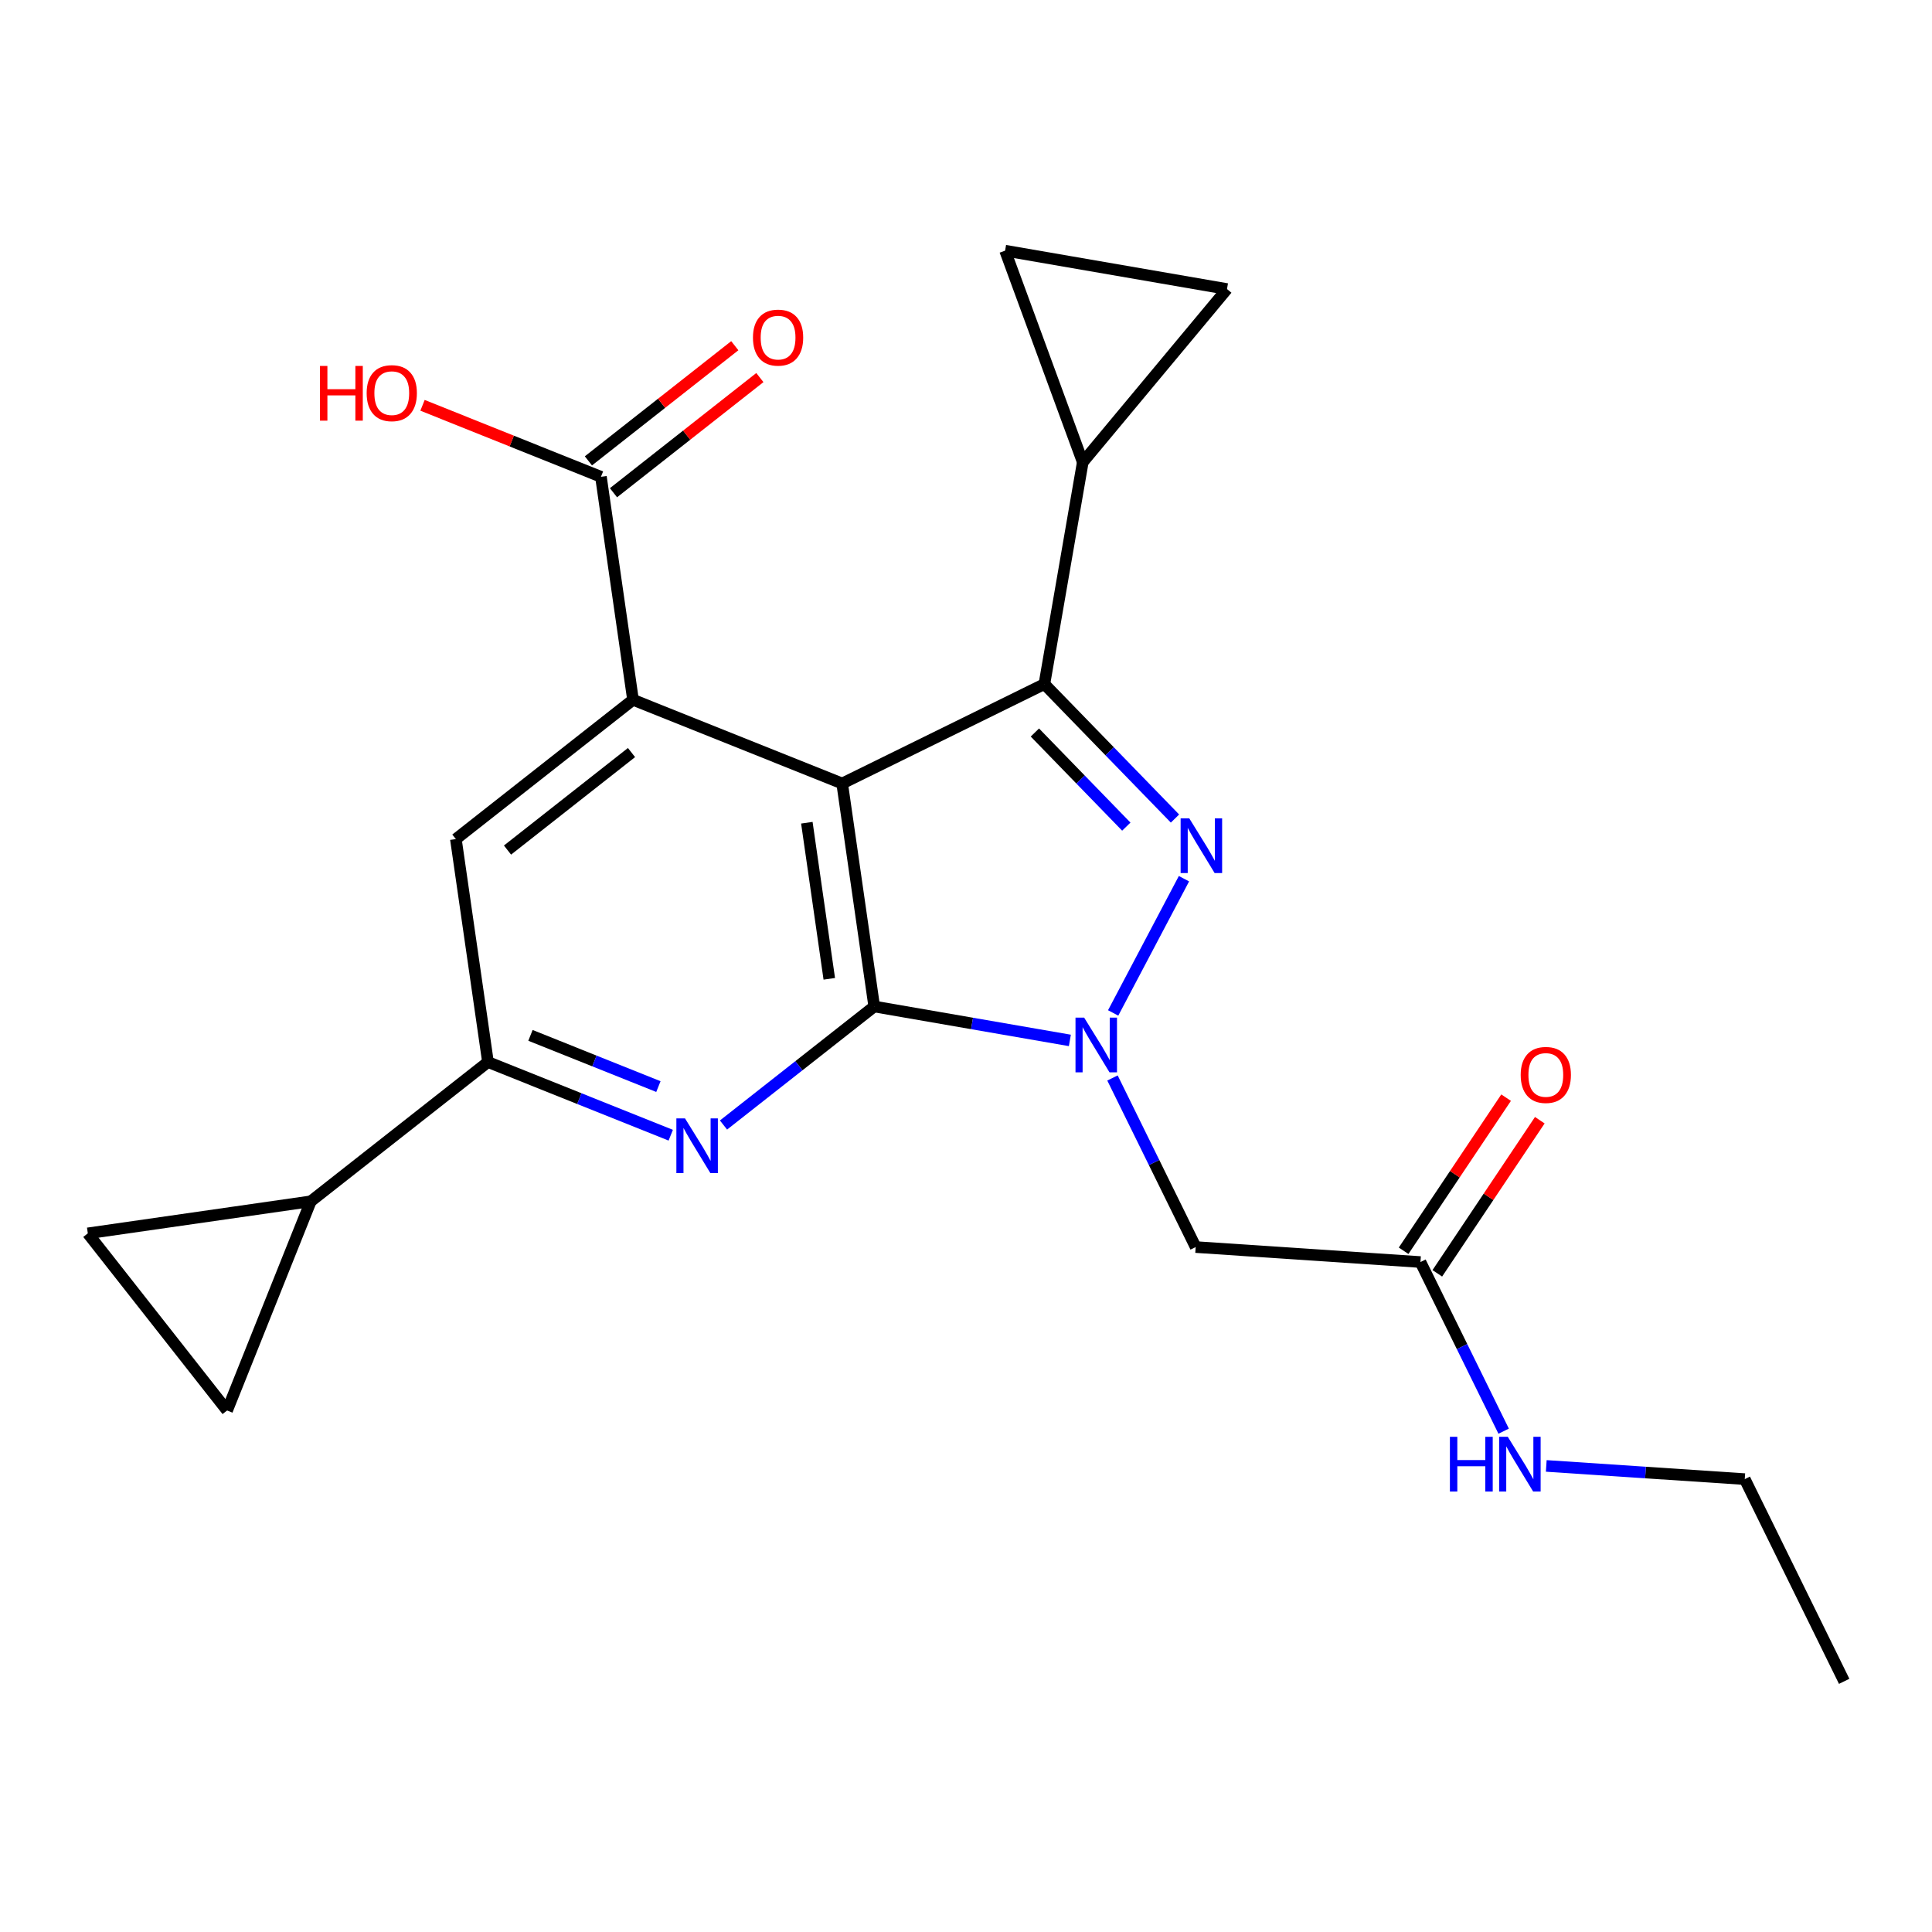 <?xml version='1.0' encoding='iso-8859-1'?>
<svg version='1.1' baseProfile='full'
              xmlns='http://www.w3.org/2000/svg'
                      xmlns:rdkit='http://www.rdkit.org/xml'
                      xmlns:xlink='http://www.w3.org/1999/xlink'
                  xml:space='preserve'
width='1000px' height='1000px' viewBox='0 0 1000 1000'>
<!-- END OF HEADER -->
<rect style='opacity:1.0;fill:#FFFFFF;stroke:none' width='1000' height='1000' x='0' y='0'> </rect>
<path class='bond-2' d='M 452.502,520.956 L 413.494,551.632' style='fill:none;fill-rule:evenodd;stroke:#000000;stroke-width:6px;stroke-linecap:butt;stroke-linejoin:miter;stroke-opacity:1' />
<path class='bond-2' d='M 413.494,551.632 L 374.486,582.309' style='fill:none;fill-rule:evenodd;stroke:#0000FF;stroke-width:6px;stroke-linecap:butt;stroke-linejoin:miter;stroke-opacity:1' />
<path class='bond-5' d='M 452.502,520.956 L 435.908,405.541' style='fill:none;fill-rule:evenodd;stroke:#000000;stroke-width:6px;stroke-linecap:butt;stroke-linejoin:miter;stroke-opacity:1' />
<path class='bond-5' d='M 429.236,506.631 L 417.62,425.841' style='fill:none;fill-rule:evenodd;stroke:#000000;stroke-width:6px;stroke-linecap:butt;stroke-linejoin:miter;stroke-opacity:1' />
<path class='bond-8' d='M 452.502,520.956 L 503.131,529.737' style='fill:none;fill-rule:evenodd;stroke:#000000;stroke-width:6px;stroke-linecap:butt;stroke-linejoin:miter;stroke-opacity:1' />
<path class='bond-8' d='M 503.131,529.737 L 553.76,538.517' style='fill:none;fill-rule:evenodd;stroke:#0000FF;stroke-width:6px;stroke-linecap:butt;stroke-linejoin:miter;stroke-opacity:1' />
<path class='bond-1' d='M 435.908,405.541 L 327.642,362.207' style='fill:none;fill-rule:evenodd;stroke:#000000;stroke-width:6px;stroke-linecap:butt;stroke-linejoin:miter;stroke-opacity:1' />
<path class='bond-6' d='M 435.908,405.541 L 540.571,354.079' style='fill:none;fill-rule:evenodd;stroke:#000000;stroke-width:6px;stroke-linecap:butt;stroke-linejoin:miter;stroke-opacity:1' />
<path class='bond-3' d='M 252.576,549.713 L 299.876,568.648' style='fill:none;fill-rule:evenodd;stroke:#000000;stroke-width:6px;stroke-linecap:butt;stroke-linejoin:miter;stroke-opacity:1' />
<path class='bond-3' d='M 299.876,568.648 L 347.175,587.582' style='fill:none;fill-rule:evenodd;stroke:#0000FF;stroke-width:6px;stroke-linecap:butt;stroke-linejoin:miter;stroke-opacity:1' />
<path class='bond-3' d='M 274.567,535.906 L 307.677,549.16' style='fill:none;fill-rule:evenodd;stroke:#000000;stroke-width:6px;stroke-linecap:butt;stroke-linejoin:miter;stroke-opacity:1' />
<path class='bond-3' d='M 307.677,549.16 L 340.786,562.414' style='fill:none;fill-rule:evenodd;stroke:#0000FF;stroke-width:6px;stroke-linecap:butt;stroke-linejoin:miter;stroke-opacity:1' />
<path class='bond-4' d='M 252.576,549.713 L 235.958,434.31' style='fill:none;fill-rule:evenodd;stroke:#000000;stroke-width:6px;stroke-linecap:butt;stroke-linejoin:miter;stroke-opacity:1' />
<path class='bond-16' d='M 252.576,549.713 L 160.869,621.805' style='fill:none;fill-rule:evenodd;stroke:#000000;stroke-width:6px;stroke-linecap:butt;stroke-linejoin:miter;stroke-opacity:1' />
<path class='bond-0' d='M 327.642,362.207 L 235.958,434.31' style='fill:none;fill-rule:evenodd;stroke:#000000;stroke-width:6px;stroke-linecap:butt;stroke-linejoin:miter;stroke-opacity:1' />
<path class='bond-0' d='M 326.865,389.522 L 262.687,439.994' style='fill:none;fill-rule:evenodd;stroke:#000000;stroke-width:6px;stroke-linecap:butt;stroke-linejoin:miter;stroke-opacity:1' />
<path class='bond-12' d='M 327.642,362.207 L 311.047,246.792' style='fill:none;fill-rule:evenodd;stroke:#000000;stroke-width:6px;stroke-linecap:butt;stroke-linejoin:miter;stroke-opacity:1' />
<path class='bond-7' d='M 540.571,354.079 L 574.372,388.879' style='fill:none;fill-rule:evenodd;stroke:#000000;stroke-width:6px;stroke-linecap:butt;stroke-linejoin:miter;stroke-opacity:1' />
<path class='bond-7' d='M 574.372,388.879 L 608.173,423.679' style='fill:none;fill-rule:evenodd;stroke:#0000FF;stroke-width:6px;stroke-linecap:butt;stroke-linejoin:miter;stroke-opacity:1' />
<path class='bond-7' d='M 535.654,379.144 L 559.314,403.504' style='fill:none;fill-rule:evenodd;stroke:#000000;stroke-width:6px;stroke-linecap:butt;stroke-linejoin:miter;stroke-opacity:1' />
<path class='bond-7' d='M 559.314,403.504 L 582.975,427.864' style='fill:none;fill-rule:evenodd;stroke:#0000FF;stroke-width:6px;stroke-linecap:butt;stroke-linejoin:miter;stroke-opacity:1' />
<path class='bond-26' d='M 540.571,354.079 L 560.442,239.224' style='fill:none;fill-rule:evenodd;stroke:#000000;stroke-width:6px;stroke-linecap:butt;stroke-linejoin:miter;stroke-opacity:1' />
<path class='bond-21' d='M 954.545,870.255 L 903.083,765.593' style='fill:none;fill-rule:evenodd;stroke:#000000;stroke-width:6px;stroke-linecap:butt;stroke-linejoin:miter;stroke-opacity:1' />
<path class='bond-22' d='M 903.083,765.593 L 851.714,762.175' style='fill:none;fill-rule:evenodd;stroke:#000000;stroke-width:6px;stroke-linecap:butt;stroke-linejoin:miter;stroke-opacity:1' />
<path class='bond-22' d='M 851.714,762.175 L 800.345,758.758' style='fill:none;fill-rule:evenodd;stroke:#0000FF;stroke-width:6px;stroke-linecap:butt;stroke-linejoin:miter;stroke-opacity:1' />
<path class='bond-17' d='M 735.226,653.233 L 756.758,697.004' style='fill:none;fill-rule:evenodd;stroke:#000000;stroke-width:6px;stroke-linecap:butt;stroke-linejoin:miter;stroke-opacity:1' />
<path class='bond-17' d='M 756.758,697.004 L 778.289,740.775' style='fill:none;fill-rule:evenodd;stroke:#0000FF;stroke-width:6px;stroke-linecap:butt;stroke-linejoin:miter;stroke-opacity:1' />
<path class='bond-18' d='M 743.948,659.072 L 770.474,619.444' style='fill:none;fill-rule:evenodd;stroke:#000000;stroke-width:6px;stroke-linecap:butt;stroke-linejoin:miter;stroke-opacity:1' />
<path class='bond-18' d='M 770.474,619.444 L 797,579.817' style='fill:none;fill-rule:evenodd;stroke:#FF0000;stroke-width:6px;stroke-linecap:butt;stroke-linejoin:miter;stroke-opacity:1' />
<path class='bond-18' d='M 726.504,647.395 L 753.031,607.767' style='fill:none;fill-rule:evenodd;stroke:#000000;stroke-width:6px;stroke-linecap:butt;stroke-linejoin:miter;stroke-opacity:1' />
<path class='bond-18' d='M 753.031,607.767 L 779.557,568.14' style='fill:none;fill-rule:evenodd;stroke:#FF0000;stroke-width:6px;stroke-linecap:butt;stroke-linejoin:miter;stroke-opacity:1' />
<path class='bond-19' d='M 735.226,653.233 L 618.878,645.478' style='fill:none;fill-rule:evenodd;stroke:#000000;stroke-width:6px;stroke-linecap:butt;stroke-linejoin:miter;stroke-opacity:1' />
<path class='bond-10' d='M 311.047,246.792 L 264.872,228.29' style='fill:none;fill-rule:evenodd;stroke:#000000;stroke-width:6px;stroke-linecap:butt;stroke-linejoin:miter;stroke-opacity:1' />
<path class='bond-10' d='M 264.872,228.29 L 218.697,209.788' style='fill:none;fill-rule:evenodd;stroke:#FF0000;stroke-width:6px;stroke-linecap:butt;stroke-linejoin:miter;stroke-opacity:1' />
<path class='bond-11' d='M 317.537,255.041 L 355.42,225.238' style='fill:none;fill-rule:evenodd;stroke:#000000;stroke-width:6px;stroke-linecap:butt;stroke-linejoin:miter;stroke-opacity:1' />
<path class='bond-11' d='M 355.42,225.238 L 393.304,195.435' style='fill:none;fill-rule:evenodd;stroke:#FF0000;stroke-width:6px;stroke-linecap:butt;stroke-linejoin:miter;stroke-opacity:1' />
<path class='bond-11' d='M 304.558,238.543 L 342.441,208.74' style='fill:none;fill-rule:evenodd;stroke:#000000;stroke-width:6px;stroke-linecap:butt;stroke-linejoin:miter;stroke-opacity:1' />
<path class='bond-11' d='M 342.441,208.74 L 380.325,178.937' style='fill:none;fill-rule:evenodd;stroke:#FF0000;stroke-width:6px;stroke-linecap:butt;stroke-linejoin:miter;stroke-opacity:1' />
<path class='bond-20' d='M 618.878,645.478 L 597.347,601.719' style='fill:none;fill-rule:evenodd;stroke:#000000;stroke-width:6px;stroke-linecap:butt;stroke-linejoin:miter;stroke-opacity:1' />
<path class='bond-20' d='M 597.347,601.719 L 575.817,557.96' style='fill:none;fill-rule:evenodd;stroke:#0000FF;stroke-width:6px;stroke-linecap:butt;stroke-linejoin:miter;stroke-opacity:1' />
<path class='bond-14' d='M 160.869,621.805 L 45.455,638.388' style='fill:none;fill-rule:evenodd;stroke:#000000;stroke-width:6px;stroke-linecap:butt;stroke-linejoin:miter;stroke-opacity:1' />
<path class='bond-15' d='M 160.869,621.805 L 117.546,730.072' style='fill:none;fill-rule:evenodd;stroke:#000000;stroke-width:6px;stroke-linecap:butt;stroke-linejoin:miter;stroke-opacity:1' />
<path class='bond-13' d='M 45.455,638.388 L 117.546,730.072' style='fill:none;fill-rule:evenodd;stroke:#000000;stroke-width:6px;stroke-linecap:butt;stroke-linejoin:miter;stroke-opacity:1' />
<path class='bond-23' d='M 520.233,129.745 L 635.088,149.604' style='fill:none;fill-rule:evenodd;stroke:#000000;stroke-width:6px;stroke-linecap:butt;stroke-linejoin:miter;stroke-opacity:1' />
<path class='bond-25' d='M 520.233,129.745 L 560.442,239.224' style='fill:none;fill-rule:evenodd;stroke:#000000;stroke-width:6px;stroke-linecap:butt;stroke-linejoin:miter;stroke-opacity:1' />
<path class='bond-24' d='M 635.088,149.604 L 560.442,239.224' style='fill:none;fill-rule:evenodd;stroke:#000000;stroke-width:6px;stroke-linecap:butt;stroke-linejoin:miter;stroke-opacity:1' />
<path class='bond-9' d='M 612.821,454.814 L 576.169,524.293' style='fill:none;fill-rule:evenodd;stroke:#0000FF;stroke-width:6px;stroke-linecap:butt;stroke-linejoin:miter;stroke-opacity:1' />
<path  class='atom-17' d='M 787.111 556.382
Q 787.111 549.582, 790.471 545.782
Q 793.831 541.982, 800.111 541.982
Q 806.391 541.982, 809.751 545.782
Q 813.111 549.582, 813.111 556.382
Q 813.111 563.262, 809.711 567.182
Q 806.311 571.062, 800.111 571.062
Q 793.871 571.062, 790.471 567.182
Q 787.111 563.302, 787.111 556.382
M 800.111 567.862
Q 804.431 567.862, 806.751 564.982
Q 809.111 562.062, 809.111 556.382
Q 809.111 550.822, 806.751 548.022
Q 804.431 545.182, 800.111 545.182
Q 795.791 545.182, 793.431 547.982
Q 791.111 550.782, 791.111 556.382
Q 791.111 562.102, 793.431 564.982
Q 795.791 567.862, 800.111 567.862
' fill='#FF0000'/>
<path  class='atom-18' d='M 615.569 423.579
L 624.849 438.579
Q 625.769 440.059, 627.249 442.739
Q 628.729 445.419, 628.809 445.579
L 628.809 423.579
L 632.569 423.579
L 632.569 451.899
L 628.689 451.899
L 618.729 435.499
Q 617.569 433.579, 616.329 431.379
Q 615.129 429.179, 614.769 428.499
L 614.769 451.899
L 611.089 451.899
L 611.089 423.579
L 615.569 423.579
' fill='#0000FF'/>
<path  class='atom-19' d='M 354.571 578.888
L 363.851 593.888
Q 364.771 595.368, 366.251 598.048
Q 367.731 600.728, 367.811 600.888
L 367.811 578.888
L 371.571 578.888
L 371.571 607.208
L 367.691 607.208
L 357.731 590.808
Q 356.571 588.888, 355.331 586.688
Q 354.131 584.488, 353.771 583.808
L 353.771 607.208
L 350.091 607.208
L 350.091 578.888
L 354.571 578.888
' fill='#0000FF'/>
<path  class='atom-20' d='M 389.731 174.745
Q 389.731 167.945, 393.091 164.145
Q 396.451 160.345, 402.731 160.345
Q 409.011 160.345, 412.371 164.145
Q 415.731 167.945, 415.731 174.745
Q 415.731 181.625, 412.331 185.545
Q 408.931 189.425, 402.731 189.425
Q 396.491 189.425, 393.091 185.545
Q 389.731 181.665, 389.731 174.745
M 402.731 186.225
Q 407.051 186.225, 409.371 183.345
Q 411.731 180.425, 411.731 174.745
Q 411.731 169.185, 409.371 166.385
Q 407.051 163.545, 402.731 163.545
Q 398.411 163.545, 396.051 166.345
Q 393.731 169.145, 393.731 174.745
Q 393.731 180.465, 396.051 183.345
Q 398.411 186.225, 402.731 186.225
' fill='#FF0000'/>
<path  class='atom-21' d='M 750.469 743.689
L 754.309 743.689
L 754.309 755.729
L 768.789 755.729
L 768.789 743.689
L 772.629 743.689
L 772.629 772.009
L 768.789 772.009
L 768.789 758.929
L 754.309 758.929
L 754.309 772.009
L 750.469 772.009
L 750.469 743.689
' fill='#0000FF'/>
<path  class='atom-21' d='M 780.429 743.689
L 789.709 758.689
Q 790.629 760.169, 792.109 762.849
Q 793.589 765.529, 793.669 765.689
L 793.669 743.689
L 797.429 743.689
L 797.429 772.009
L 793.549 772.009
L 783.589 755.609
Q 782.429 753.689, 781.189 751.489
Q 779.989 749.289, 779.629 748.609
L 779.629 772.009
L 775.949 772.009
L 775.949 743.689
L 780.429 743.689
' fill='#0000FF'/>
<path  class='atom-22' d='M 561.156 526.726
L 570.436 541.726
Q 571.356 543.206, 572.836 545.886
Q 574.316 548.566, 574.396 548.726
L 574.396 526.726
L 578.156 526.726
L 578.156 555.046
L 574.276 555.046
L 564.316 538.646
Q 563.156 536.726, 561.916 534.526
Q 560.716 532.326, 560.356 531.646
L 560.356 555.046
L 556.676 555.046
L 556.676 526.726
L 561.156 526.726
' fill='#0000FF'/>
<path  class='atom-23' d='M 165.621 189.411
L 169.461 189.411
L 169.461 201.451
L 183.941 201.451
L 183.941 189.411
L 187.781 189.411
L 187.781 217.731
L 183.941 217.731
L 183.941 204.651
L 169.461 204.651
L 169.461 217.731
L 165.621 217.731
L 165.621 189.411
' fill='#FF0000'/>
<path  class='atom-23' d='M 189.781 203.491
Q 189.781 196.691, 193.141 192.891
Q 196.501 189.091, 202.781 189.091
Q 209.061 189.091, 212.421 192.891
Q 215.781 196.691, 215.781 203.491
Q 215.781 210.371, 212.381 214.291
Q 208.981 218.171, 202.781 218.171
Q 196.541 218.171, 193.141 214.291
Q 189.781 210.411, 189.781 203.491
M 202.781 214.971
Q 207.101 214.971, 209.421 212.091
Q 211.781 209.171, 211.781 203.491
Q 211.781 197.931, 209.421 195.131
Q 207.101 192.291, 202.781 192.291
Q 198.461 192.291, 196.101 195.091
Q 193.781 197.891, 193.781 203.491
Q 193.781 209.211, 196.101 212.091
Q 198.461 214.971, 202.781 214.971
' fill='#FF0000'/>
</svg>
